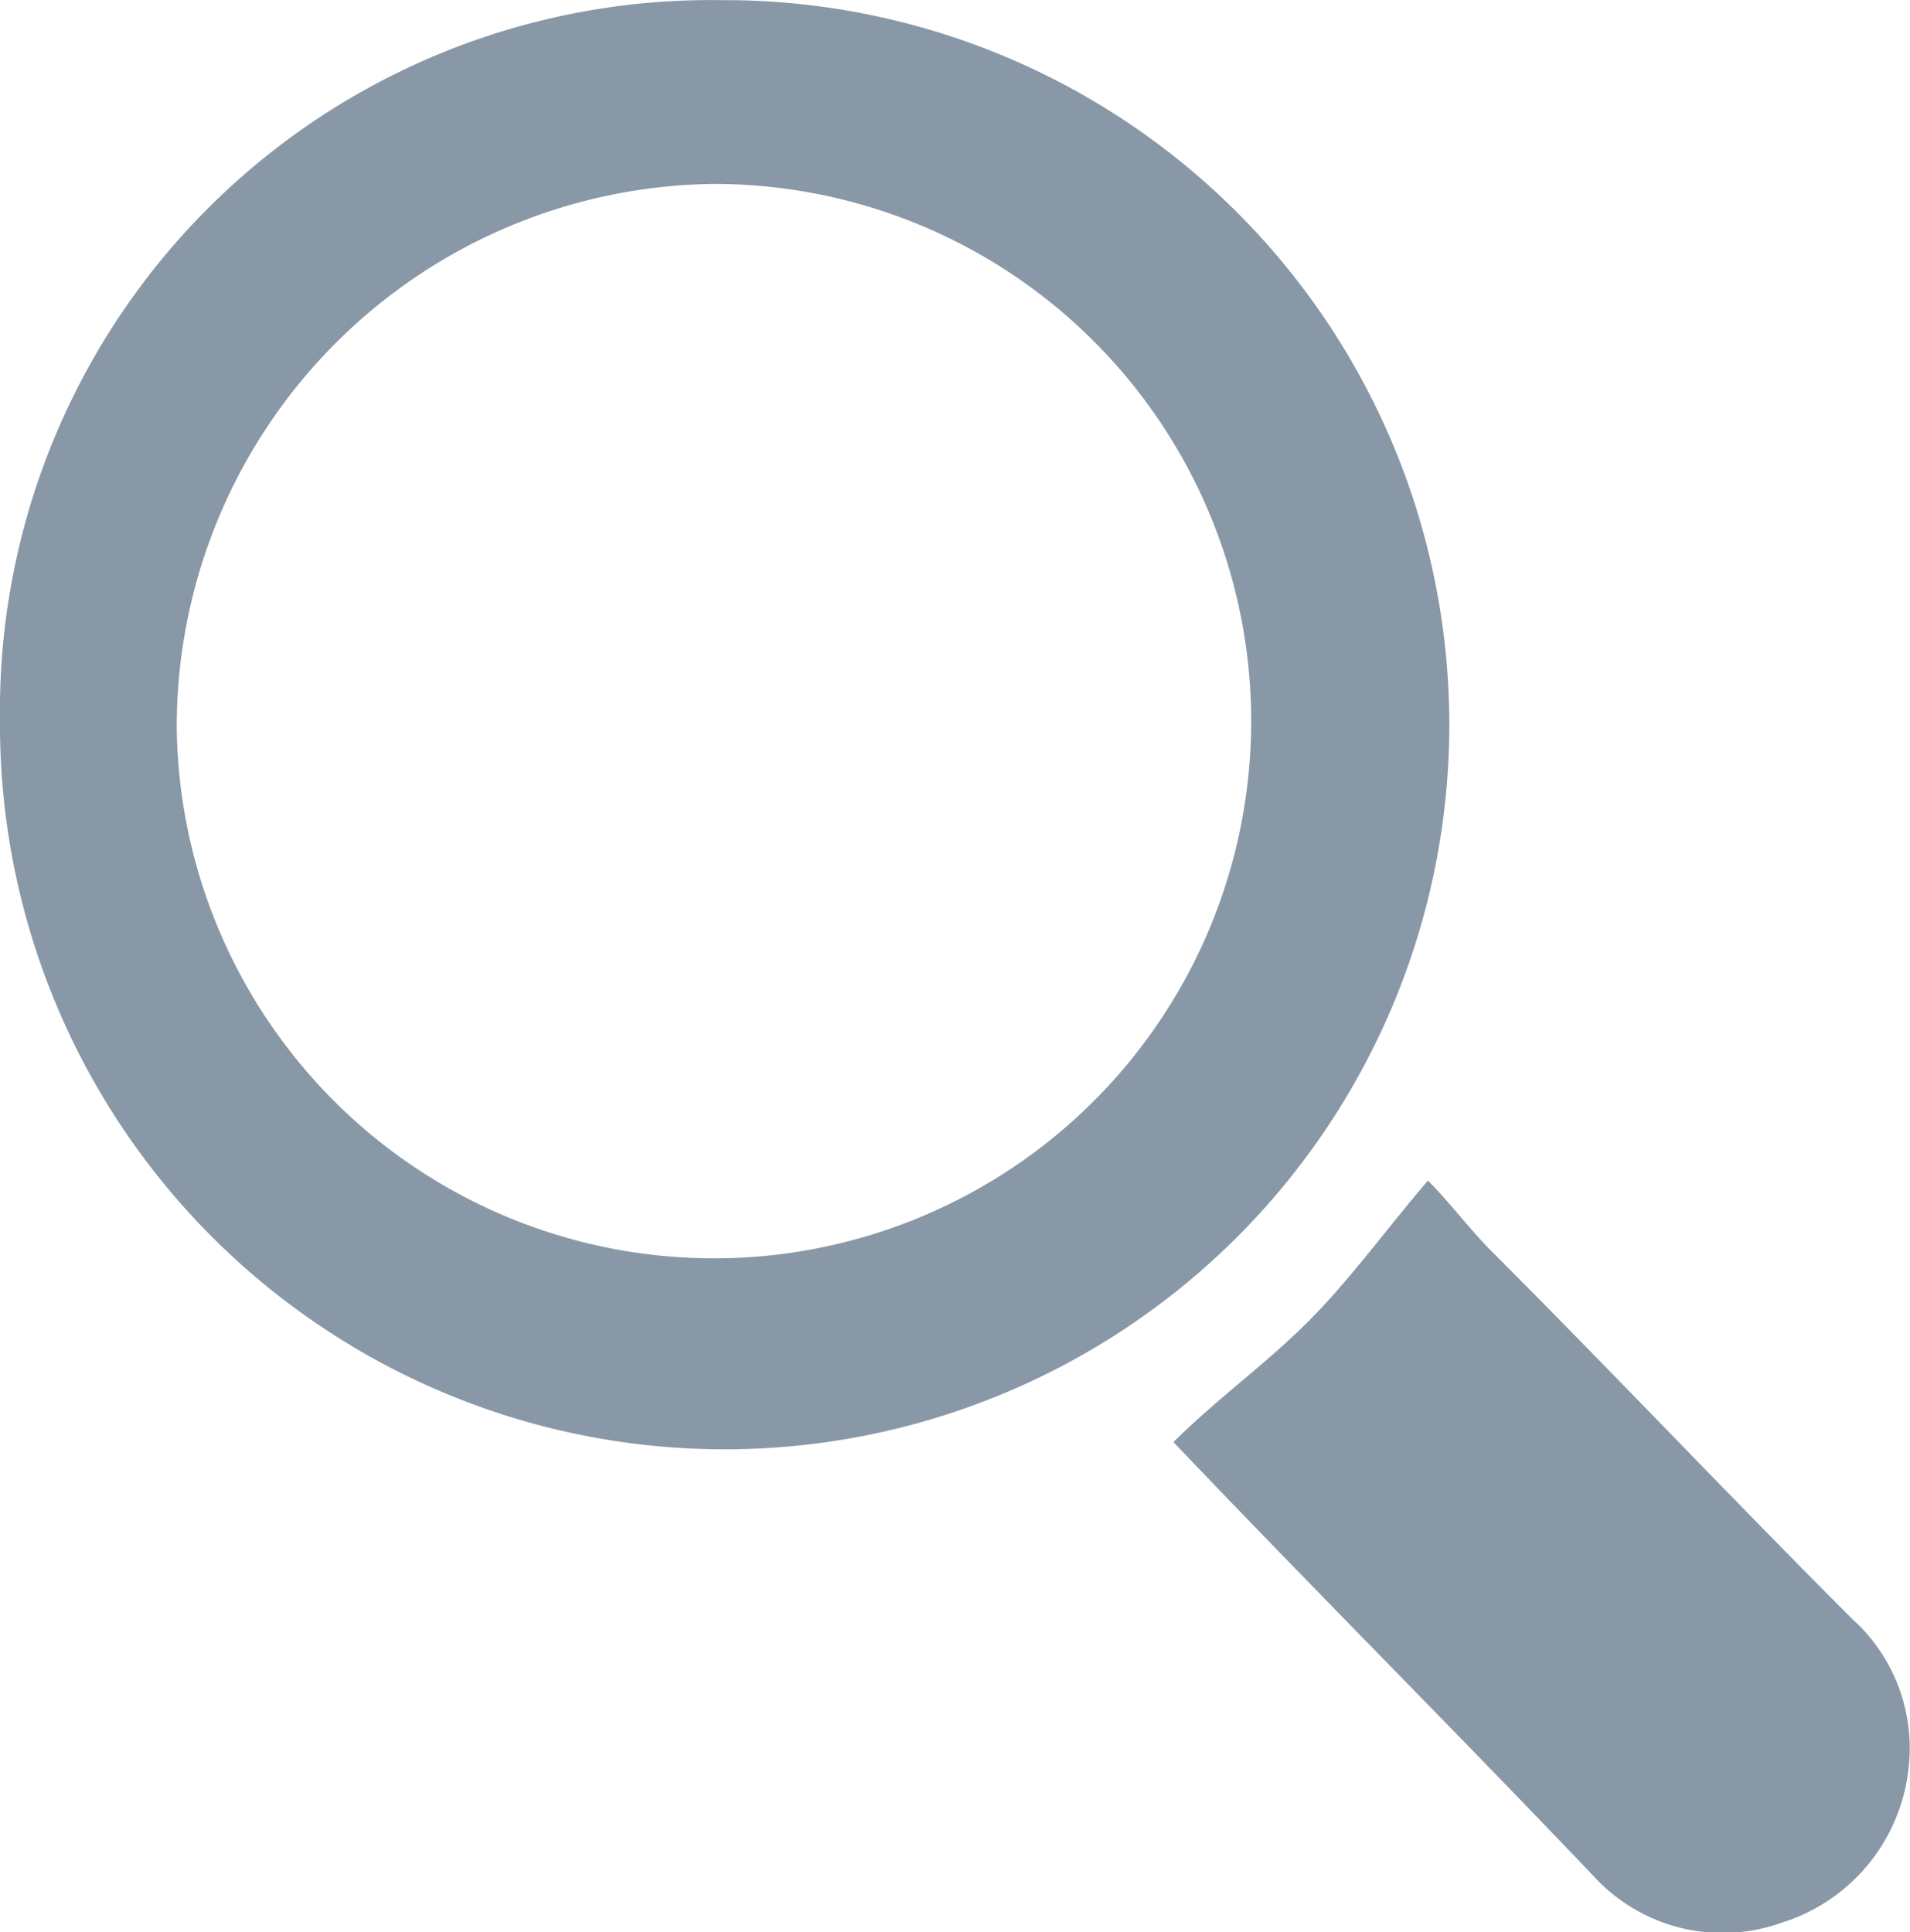 <svg xmlns="http://www.w3.org/2000/svg" width="27.019" height="27.337" viewBox="0 0 27.019 27.337"><path d="M19,25.4a7.6,7.6,0,1,0,7.6-7.7A7.683,7.683,0,0,0,19,25.4m-2.5-.1A10.054,10.054,0,0,1,26.7,15.1,10.251,10.251,0,1,1,16.5,25.3M33.1,35.5c.6-.6,1.3-1.1,1.9-1.7s1.1-1.3,1.7-2c.3.3.6.7.9,1,1.7,1.7,3.4,3.5,5.1,5.2a2.456,2.456,0,0,1,.8,2.1,2.577,2.577,0,0,1-1.8,2.2,2.473,2.473,0,0,1-2.6-.6c-1.9-2-4-4.1-6-6.2" transform="translate(-16.5 -15.098)" fill="#8898a7"/></svg>